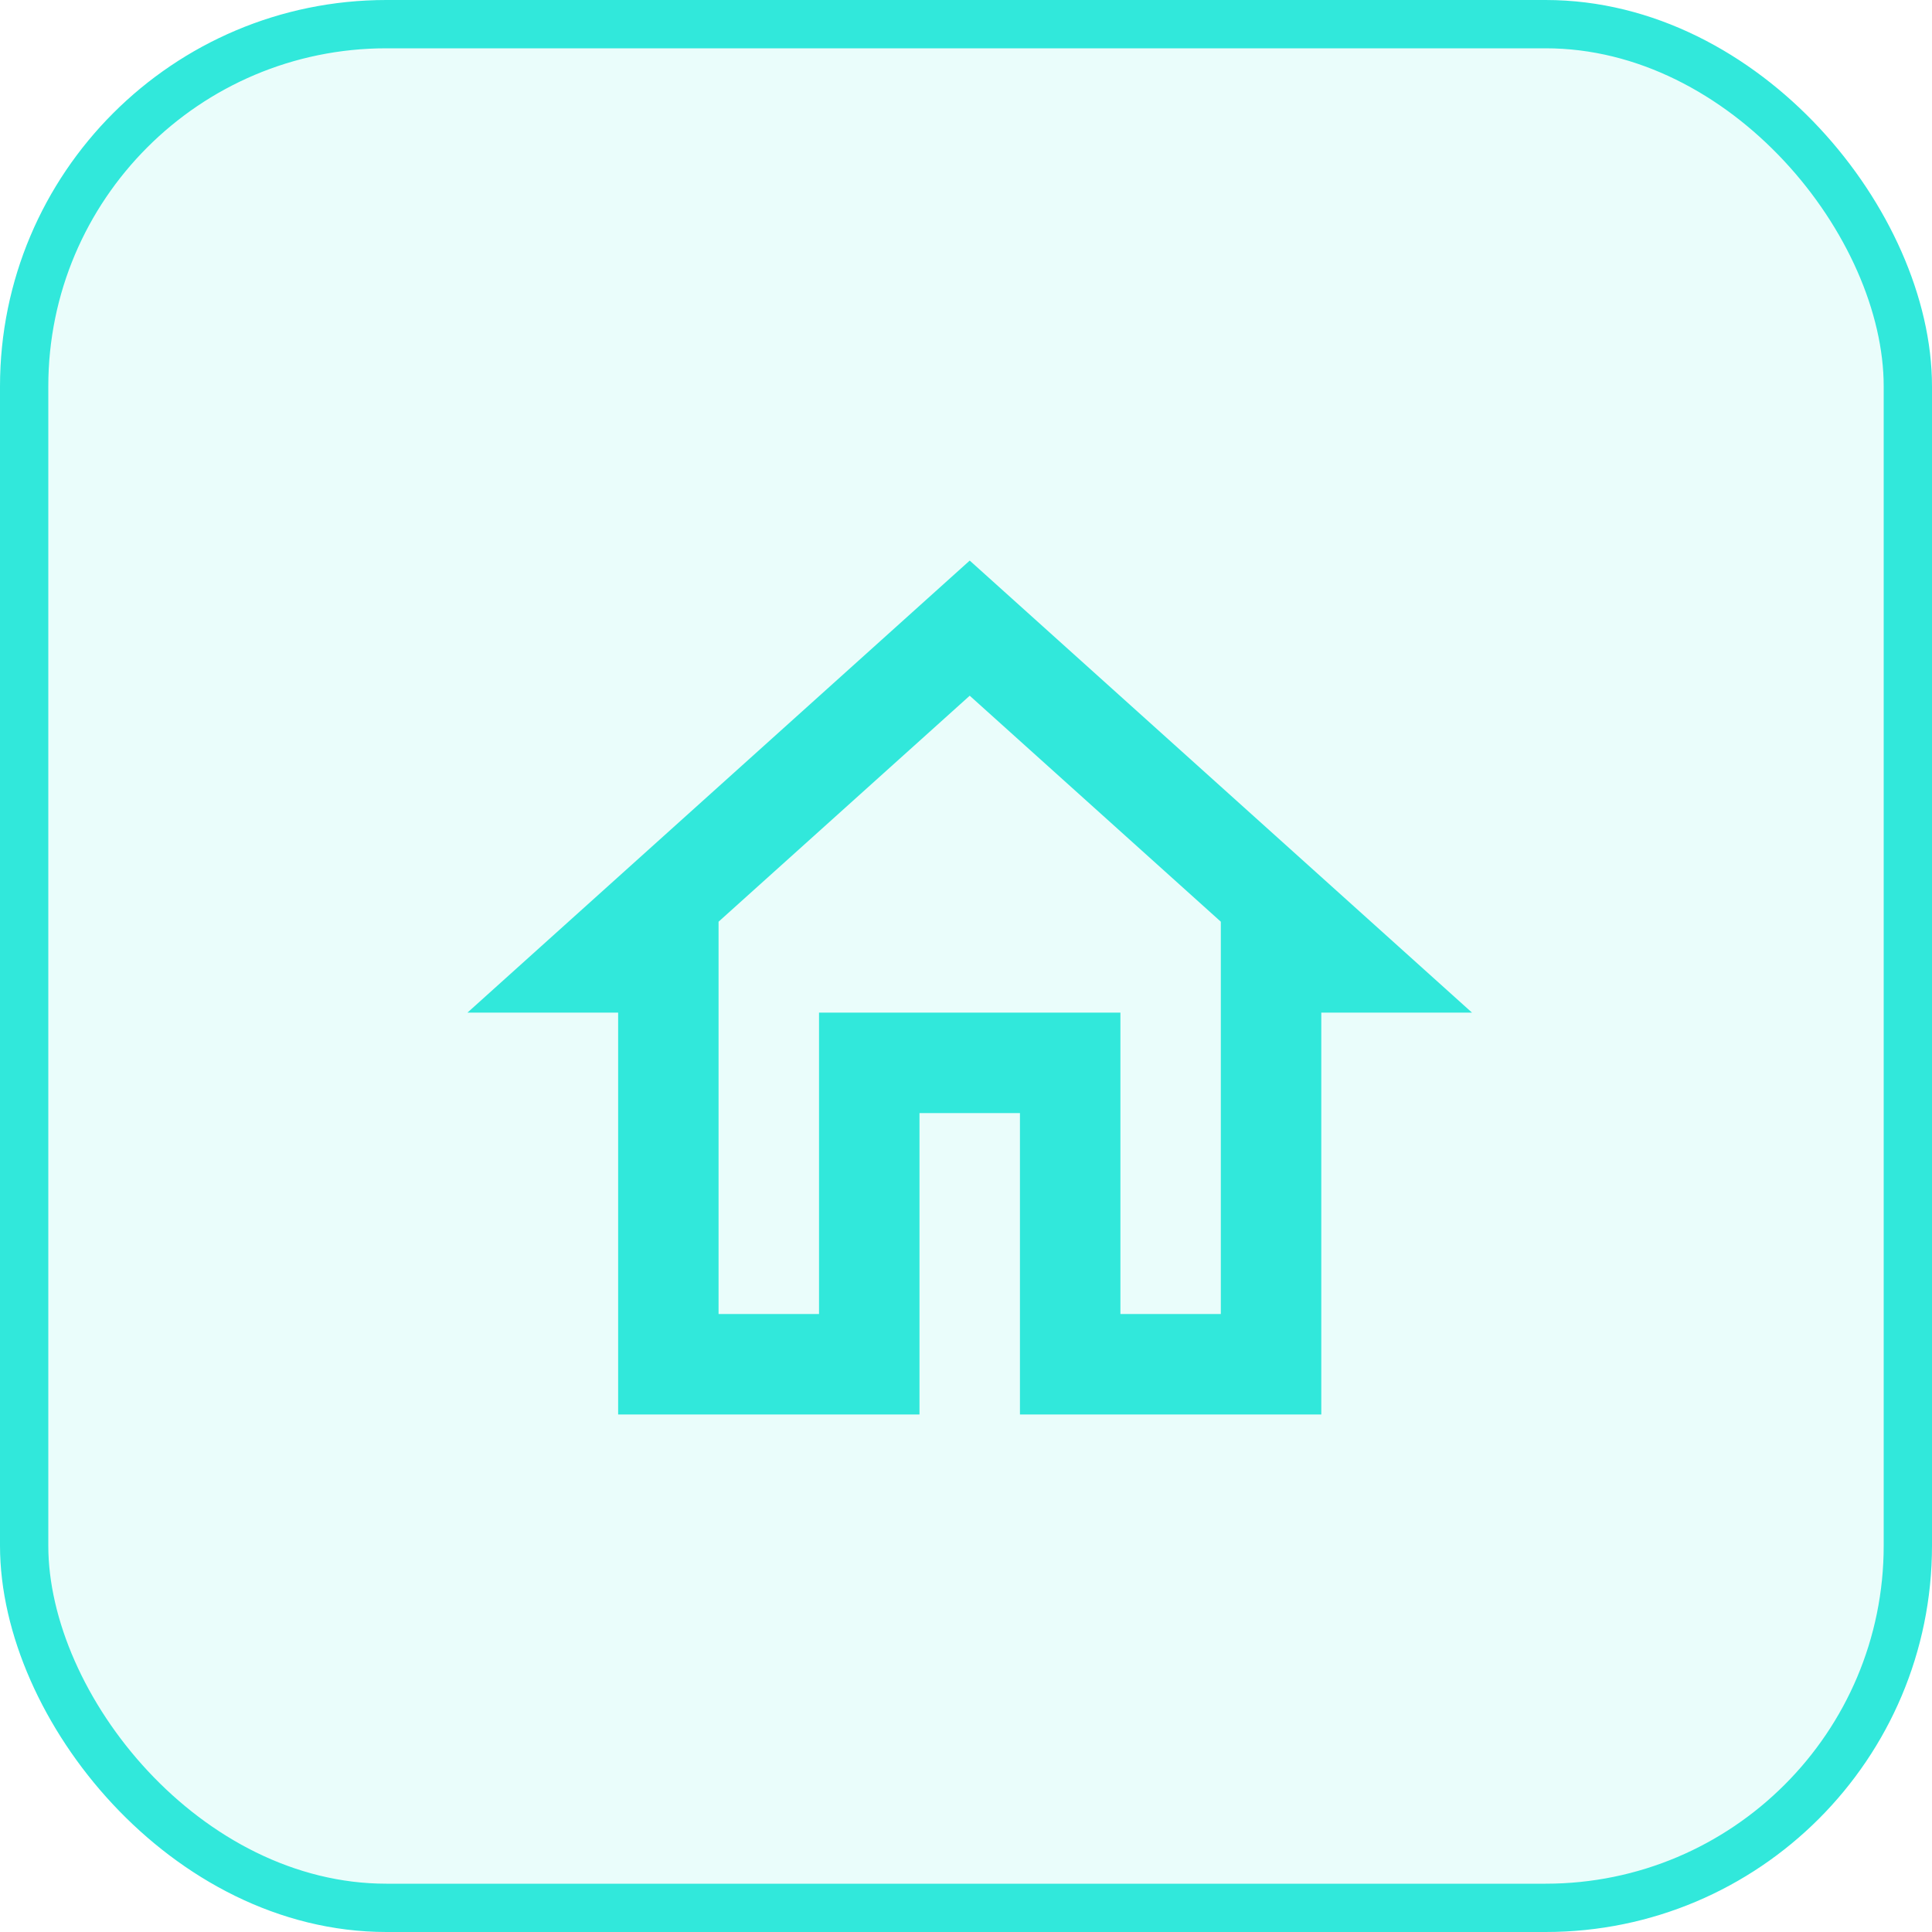 <svg width="40" height="40" viewBox="0 0 40 40" fill="none" xmlns="http://www.w3.org/2000/svg">
<rect x="0.5" y="0.5" width="39" height="39" rx="7.5" fill="#31e8db" fill-opacity="0.1"/>
<g clip-path="url(#clip0_151_2913)">
<path d="M20.077 14.404L25.276 19.083V27.205H23.197V20.965H16.957V27.205H14.877V19.083L20.077 14.404ZM20.077 11.606L9.678 20.965H12.798V29.285H19.037V23.045H21.117V29.285H27.356V20.965H30.476L20.077 11.606Z" fill="#31e8db"/>
</g>
<rect x="0.5" y="0.5" width="39" height="39" rx="7.5" stroke="#31e8db"/>
<defs>
<clipPath id="clip0_151_2913">
<rect width="24.957" height="24.957" fill="white" transform="translate(8 8)"/>
</clipPath>
</defs>
</svg>
